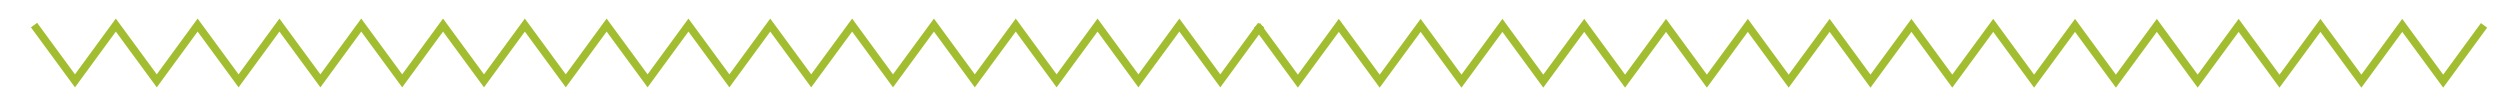 <?xml version="1.0" encoding="utf-8"?>
<!-- Generator: Adobe Illustrator 27.4.0, SVG Export Plug-In . SVG Version: 6.00 Build 0)  -->
<svg version="1.1" id="Capa_1" xmlns="http://www.w3.org/2000/svg" xmlns:xlink="http://www.w3.org/1999/xlink" x="0px" y="0px"
	 viewBox="0 0 2600.8 106" style="enable-background:new 0 0 2600.8 106;" xml:space="preserve">
<style type="text/css">
	.st0{fill:none;stroke:#A2BD30;stroke-width:8;stroke-miterlimit:10;}
</style>
<polyline class="st0" points="35.4,26.1 78,84.1 120.5,26.1 163.1,84.1 205.6,26.1 248.2,84.1 290.7,26.1 333.3,84.1 375.8,26.1 
	418.4,84.1 460.9,26.1 503.5,84.1 546,26.1 588.6,84.1 631.1,26.1 673.7,84.1 716.2,26.1 758.8,84.1 801.3,26.1 843.9,84.1 
	886.5,26.1 929,84.1 971.6,26.1 1014.1,84.1 1056.7,26.1 1099.2,84.1 1141.8,26.1 1184.3,84.1 1226.9,26.1 1269.5,84.1 1312,26.1 
	"/>
<polyline class="st0" points="1307.7,26.4 1350.2,84.4 1392.8,26.4 1435.3,84.4 1477.9,26.4 1520.4,84.4 1563,26.4 1605.5,84.4 
	1648.1,26.4 1690.6,84.4 1733.2,26.4 1775.7,84.4 1818.3,26.4 1860.8,84.4 1903.4,26.4 1945.9,84.4 1988.5,26.4 2031,84.4 
	2073.6,26.4 2116.1,84.4 2158.7,26.4 2201.2,84.4 2243.8,26.4 2286.3,84.4 2328.9,26.4 2371.4,84.4 2414,26.4 2456.6,84.4 
	2499.1,26.4 2541.7,84.4 2584.2,26.4 "/>
</svg>
